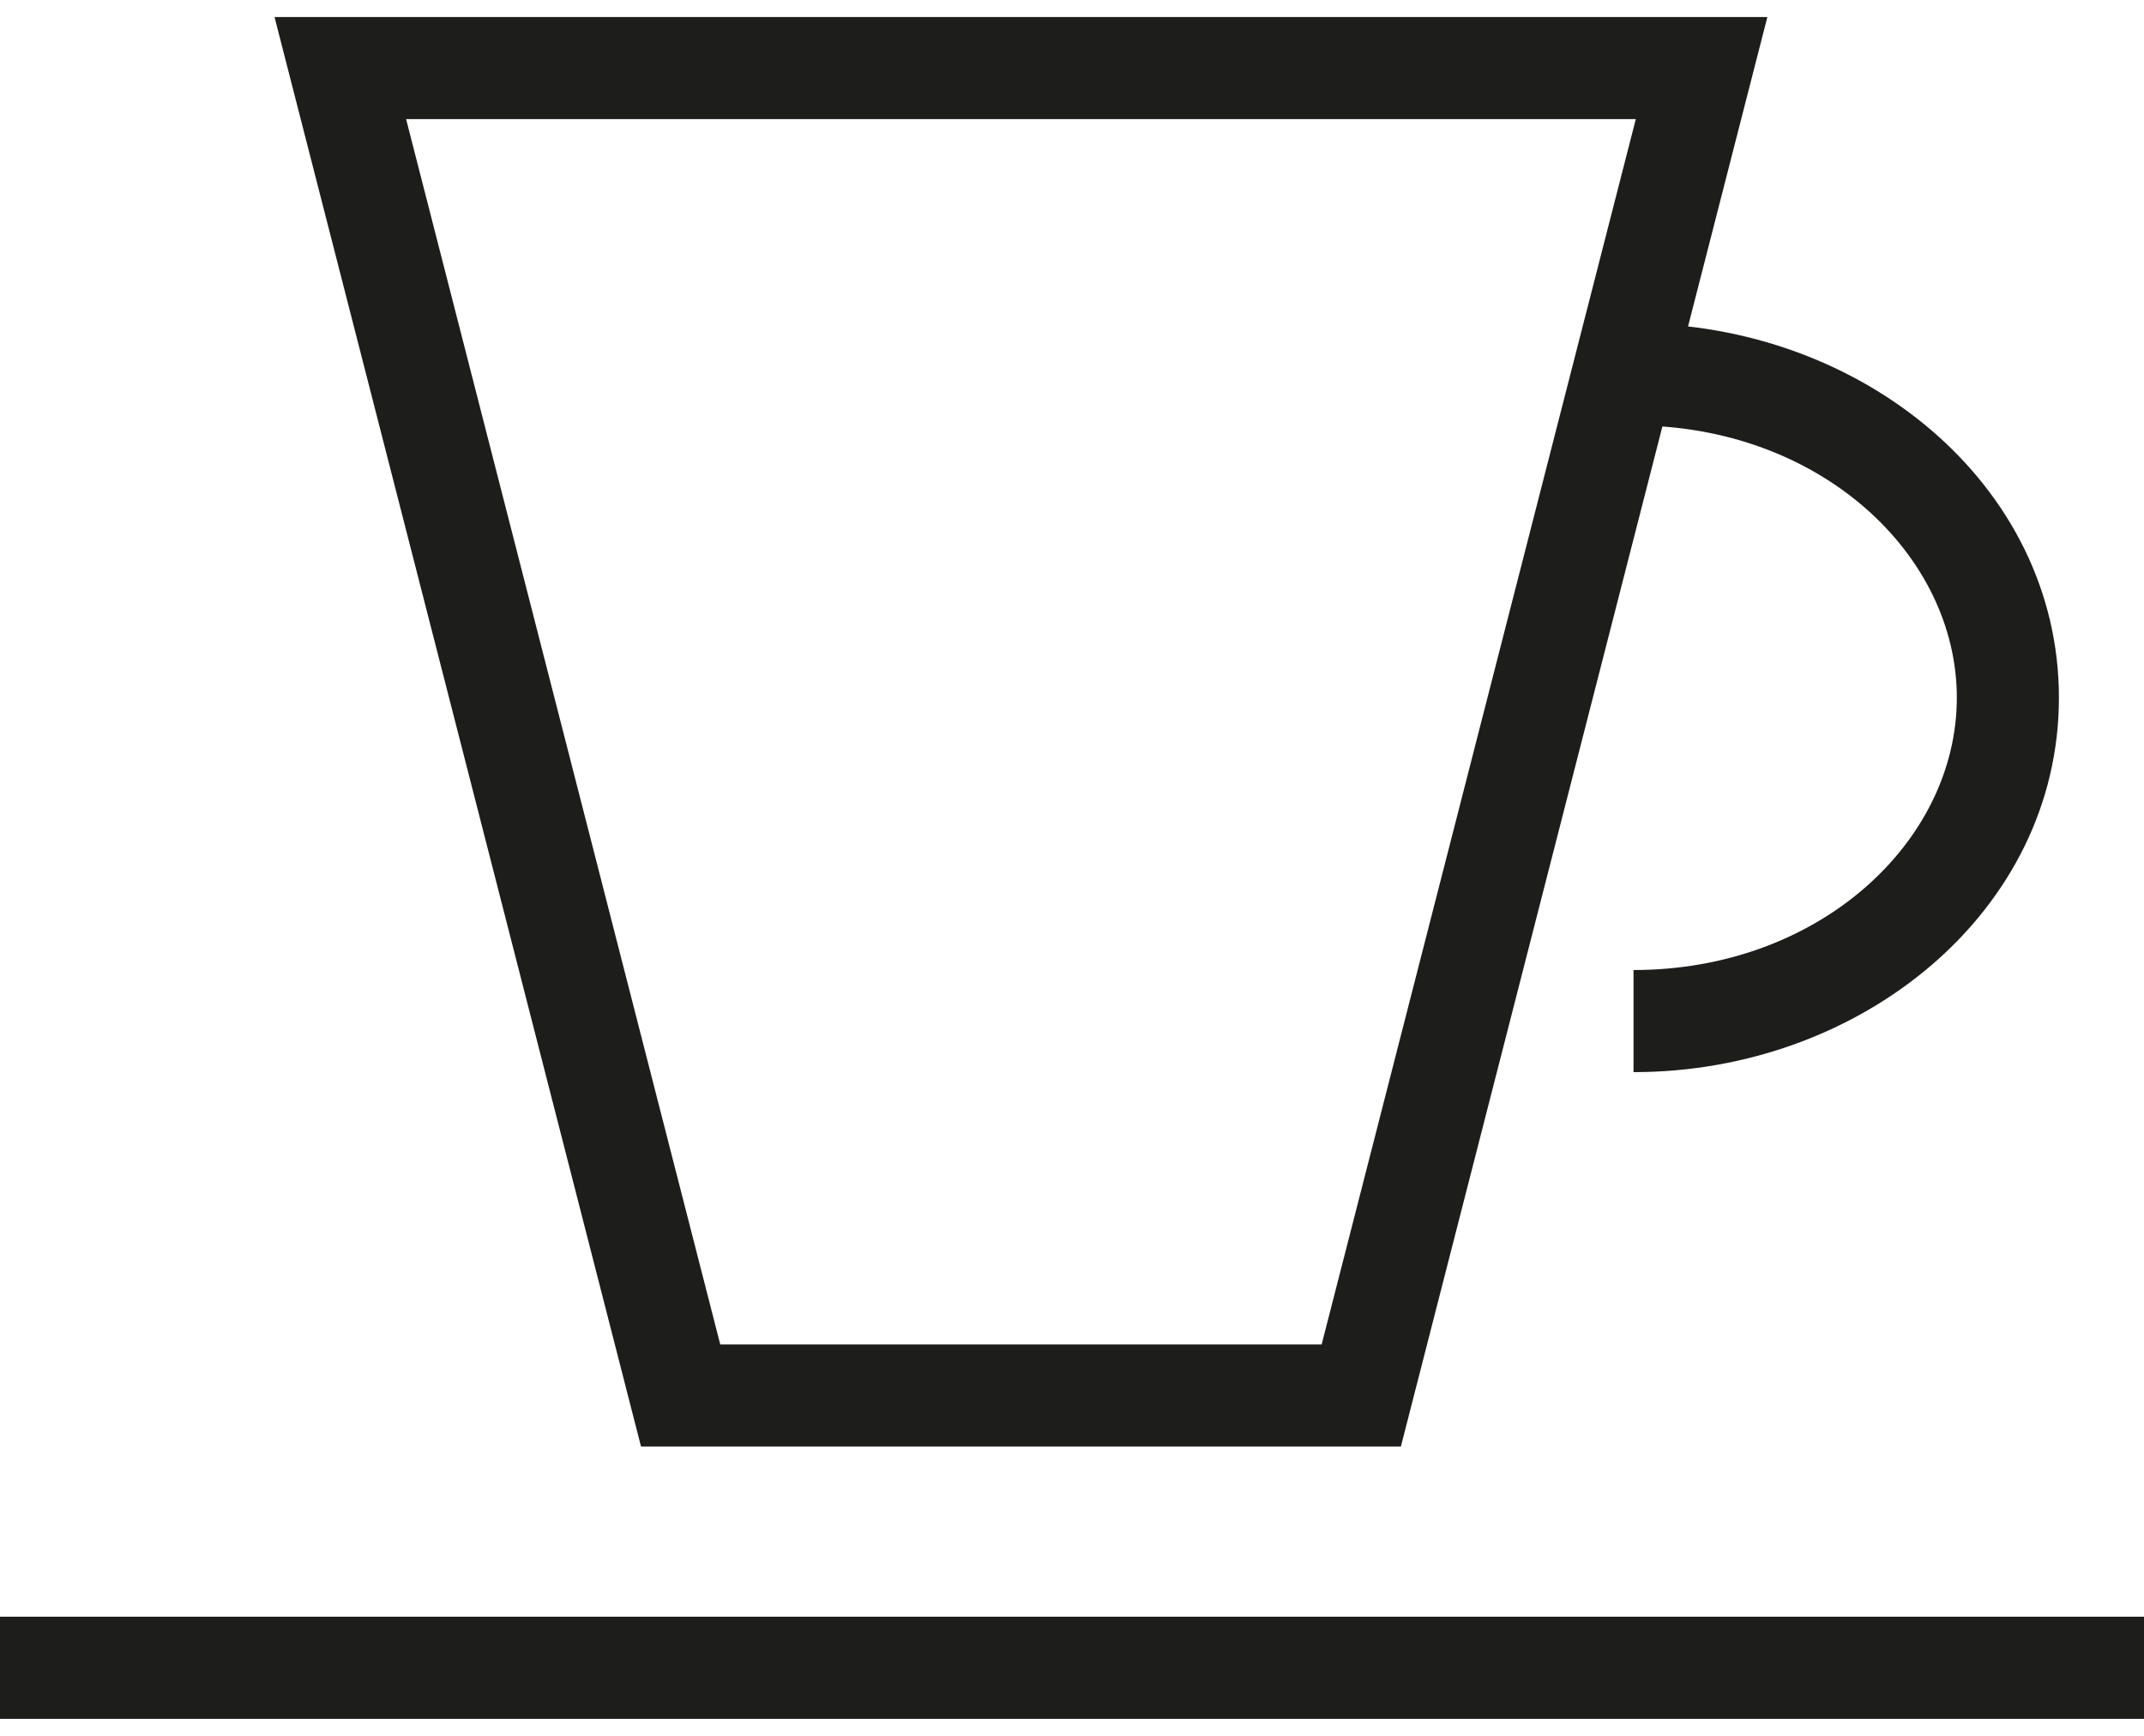 <svg width="63" height="51" viewBox="0 0 63 51" fill="none" xmlns="http://www.w3.org/2000/svg">
<path fill-rule="evenodd" clip-rule="evenodd" d="M8.067 0.5H51.933L41.164 42.5H18.836L8.067 0.5ZM11.933 3.5L21.164 39.5H38.836L48.067 3.5H11.933Z" fill="#1D1D1B"/>
<path fill-rule="evenodd" clip-rule="evenodd" d="M63 50.5H0V47.5H63V50.5Z" fill="#1D1D1B"/>
<path fill-rule="evenodd" clip-rule="evenodd" d="M57.5 20.5C57.5 16.279 53.462 12.5 48 12.5V9.5C54.691 9.5 60.5 14.225 60.5 20.5C60.5 26.776 54.691 31.5 48 31.5V28.5C53.462 28.5 57.5 24.721 57.5 20.5Z" fill="#1D1D1B"/>
</svg>
